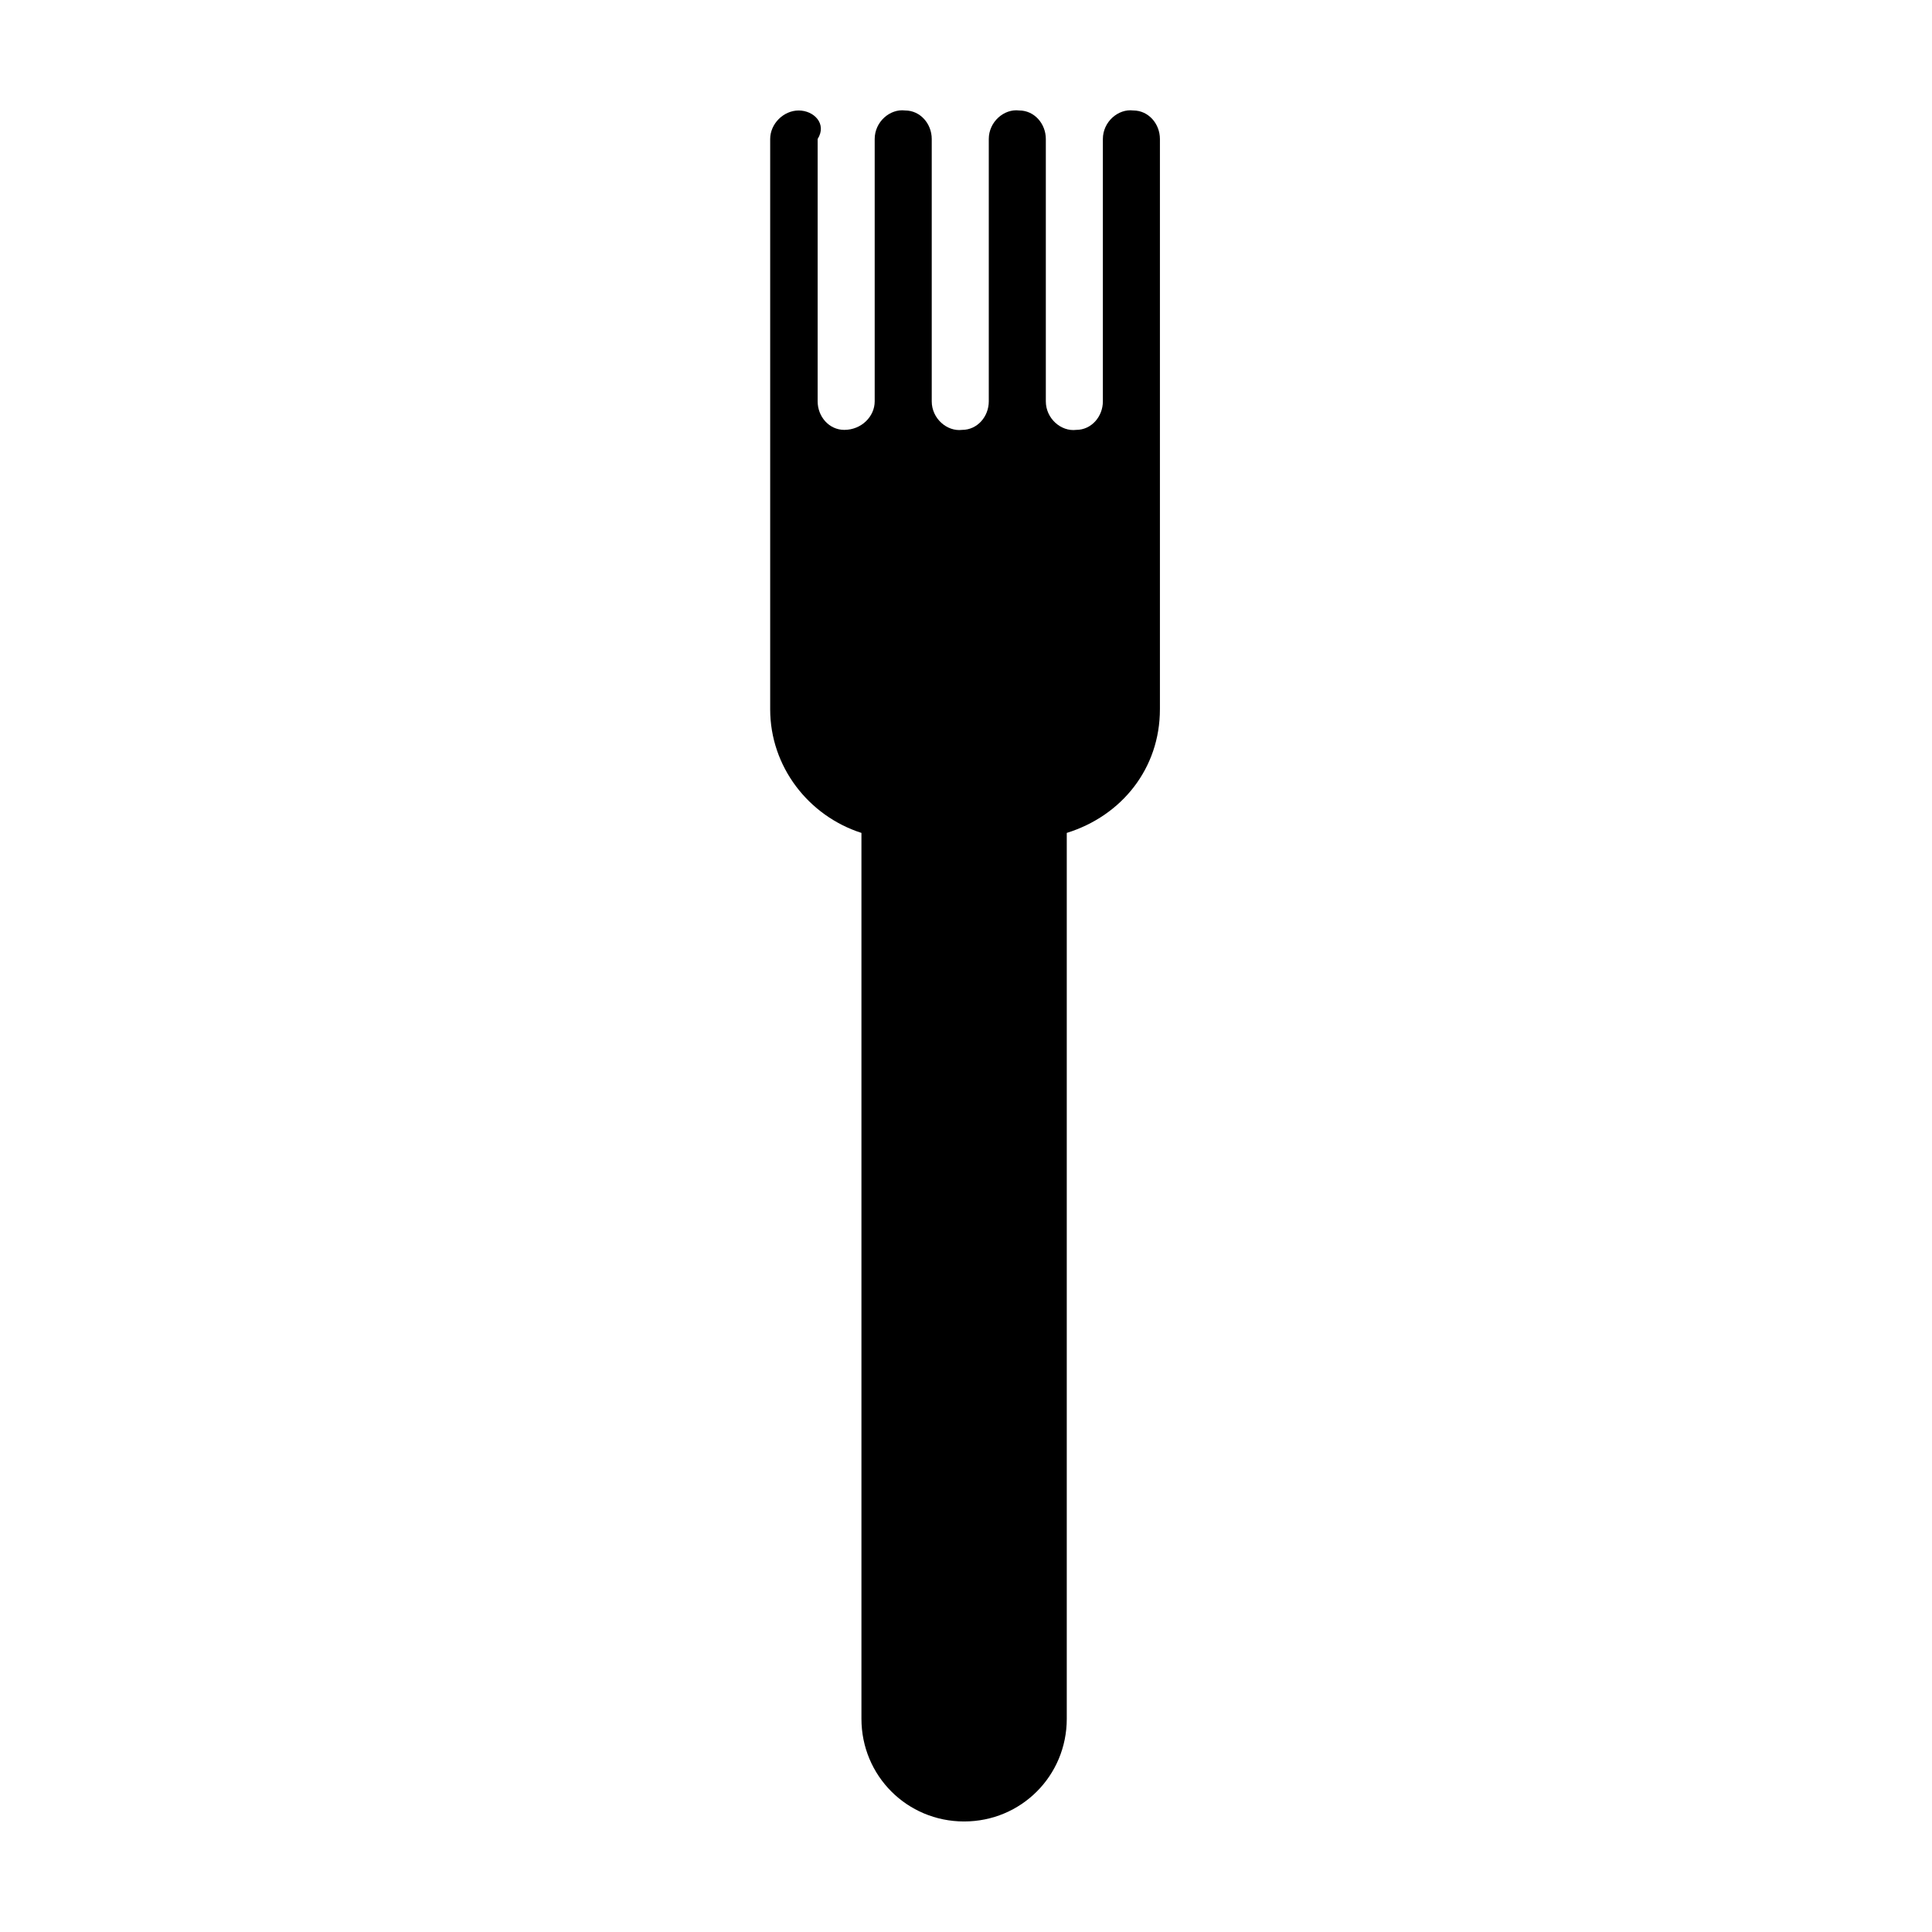 <?xml version="1.0" encoding="UTF-8"?>
<!-- Uploaded to: ICON Repo, www.iconrepo.com, Generator: ICON Repo Mixer Tools -->
<svg fill="#000000" width="800px" height="800px" version="1.1" viewBox="144 144 512 512" xmlns="http://www.w3.org/2000/svg">
 <path d="m451.39 331.98v-69.527-1.008-80.609c0-4.031-3.023-7.559-7.055-7.559-4.031-0.504-8.062 3.023-8.062 7.559v69.527c0 4.031-3.023 7.559-7.055 7.559-4.031 0.504-8.062-3.023-8.062-7.559v-69.527c0-4.031-3.023-7.559-7.055-7.559-4.031-0.504-8.062 3.023-8.062 7.559v69.527c0 4.031-3.023 7.559-7.055 7.559-4.031 0.504-8.062-3.023-8.062-7.559v-69.527c0-4.031-3.023-7.559-7.055-7.559-4.031-0.504-8.062 3.023-8.062 7.559v69.527c0 4.031-3.527 7.559-8.062 7.559-4.031 0-7.055-3.527-7.055-7.559v-69.527c2.535-4.027-0.988-7.555-5.019-7.555s-7.559 3.527-7.559 7.559v80.609 1.008 69.527c0 15.113 10.078 28.215 24.184 32.746v234.77c0 15.113 12.09 27.207 27.207 27.207 15.113 0 27.207-12.09 27.207-27.207v-234.77c14.609-4.535 24.684-17.133 24.684-32.75z"/>
</svg>